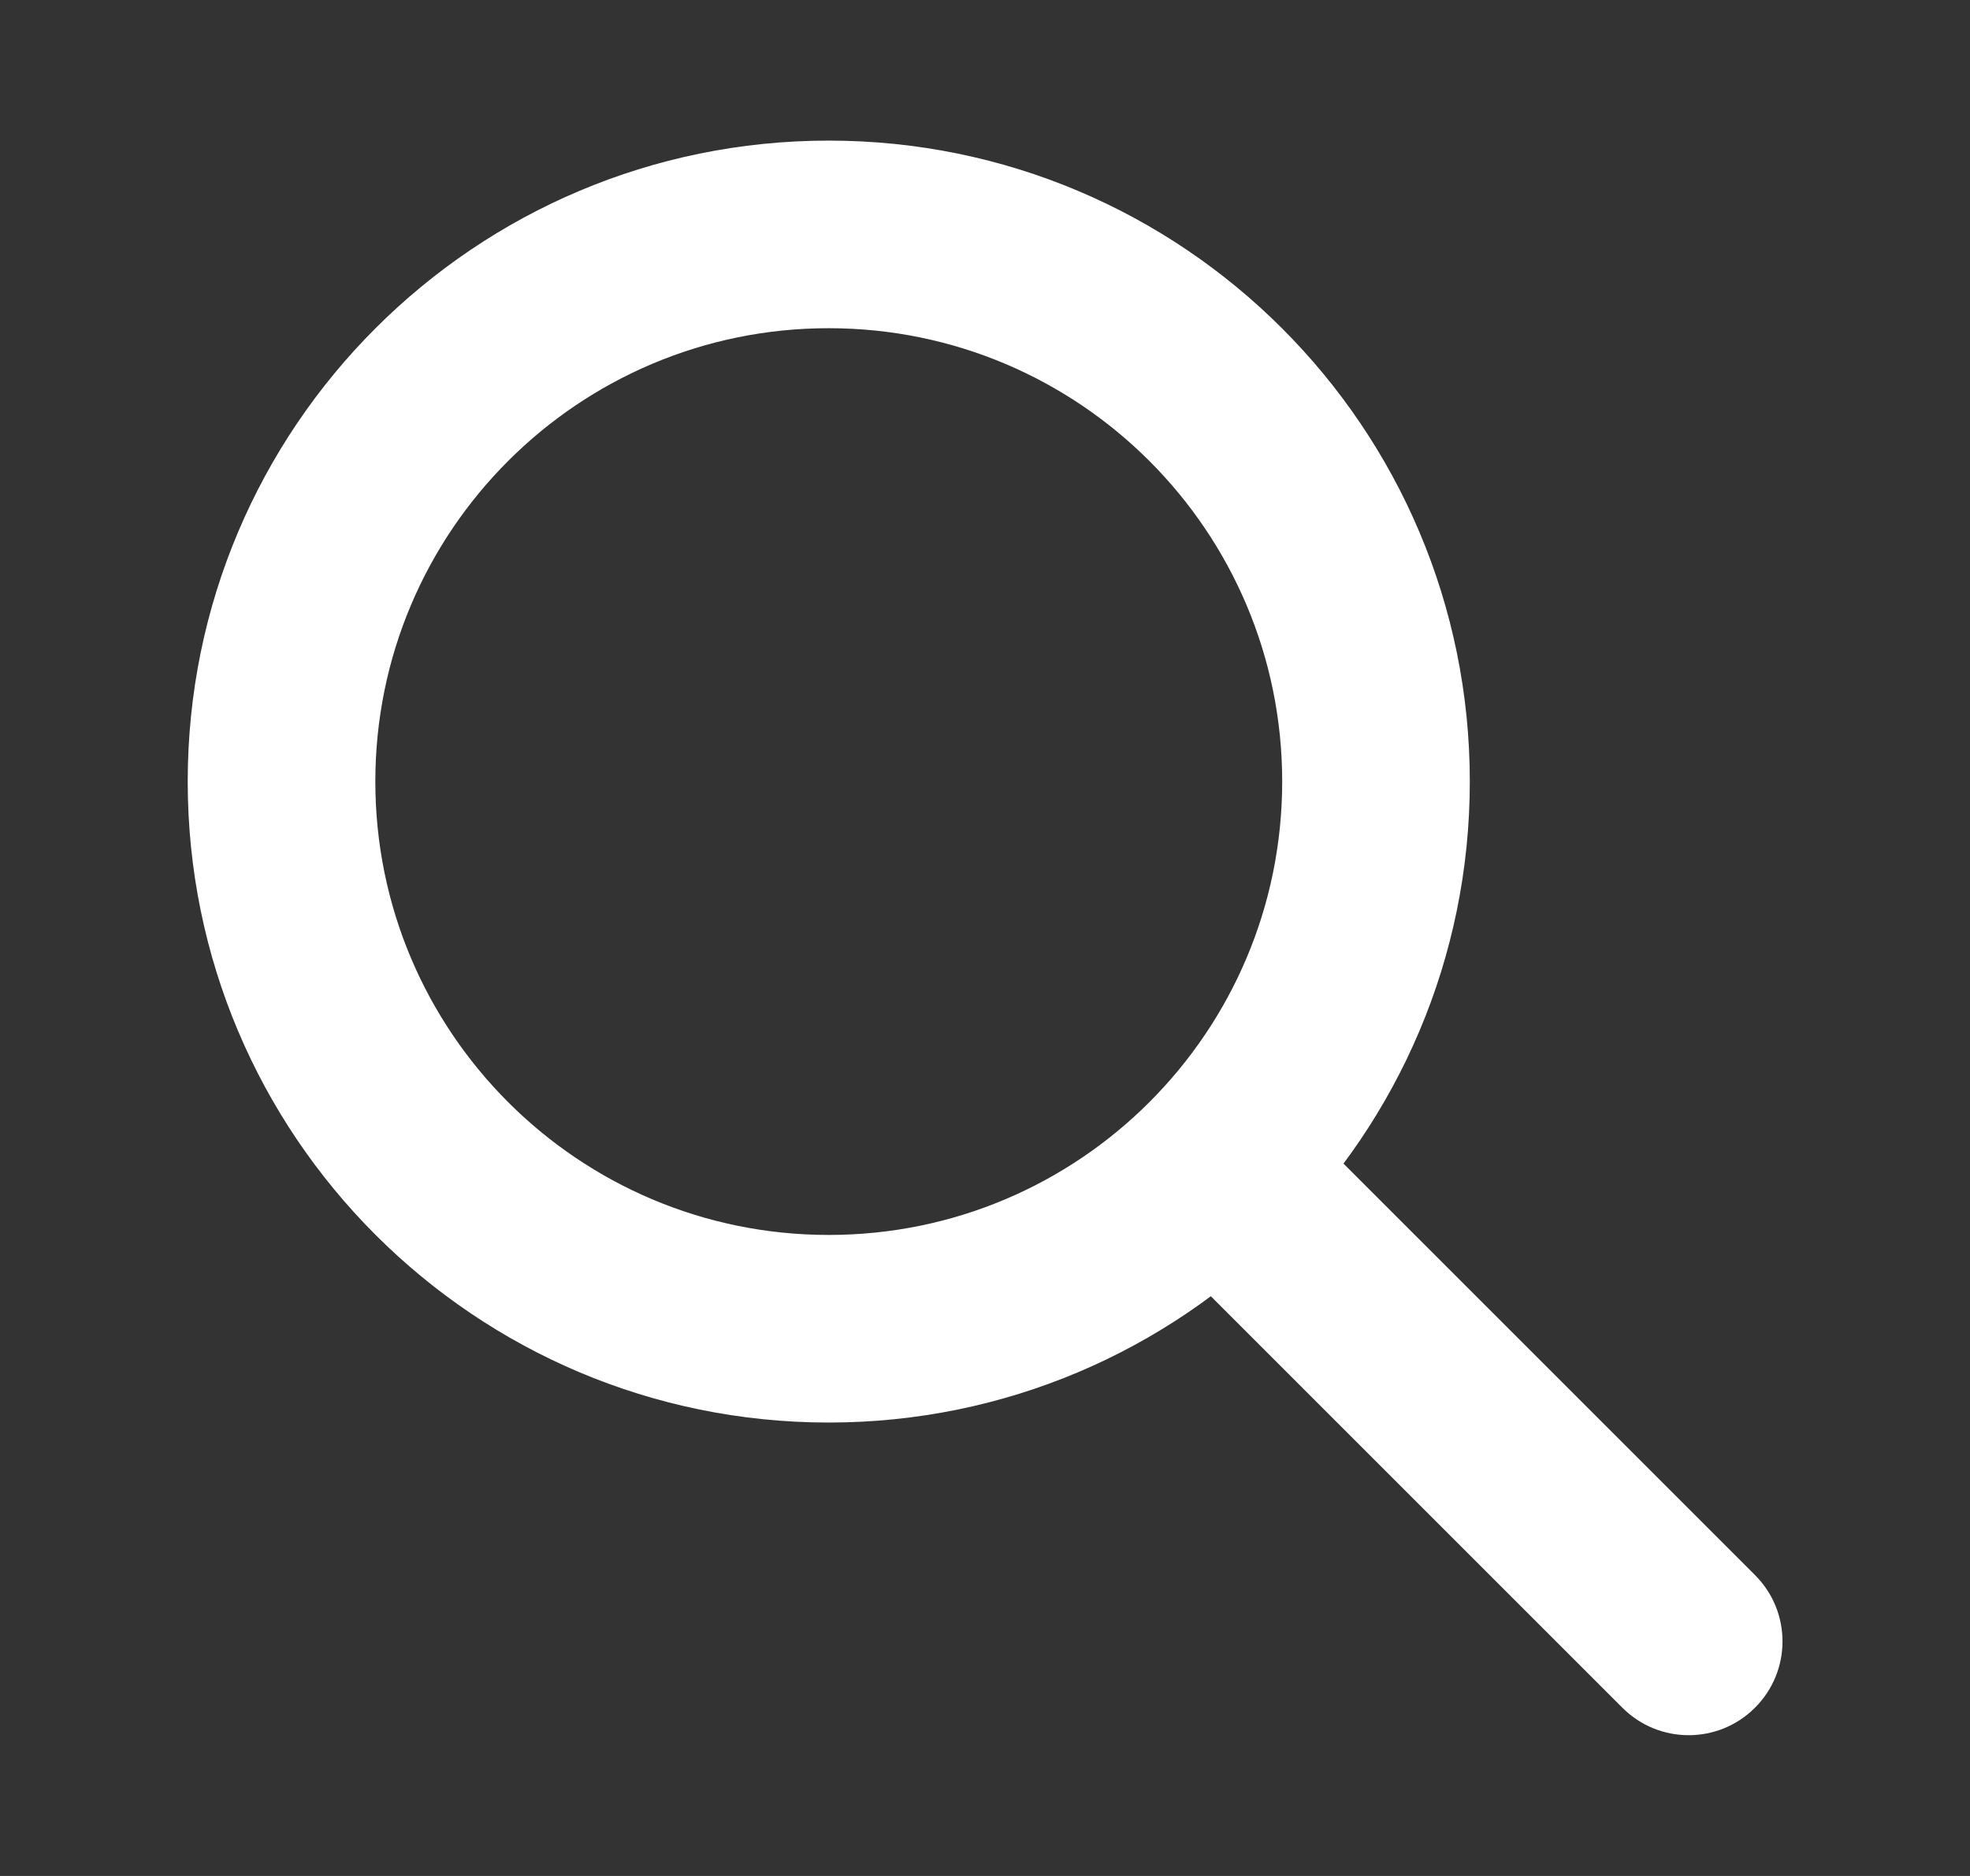 <svg width="21" height="20" viewBox="0 0 21 20" fill="none" xmlns="http://www.w3.org/2000/svg">
<rect x="0" y="0" width="21" height="20" fill="#333333" stroke="none"/>
<path d="M13.708 11.792C13.318 11.401 12.684 11.401 12.294 11.792C11.903 12.182 11.903 12.816 12.294 13.206L13.708 11.792ZM17.294 18.206C17.684 18.597 18.318 18.597 18.708 18.206C19.099 17.816 19.099 17.182 18.708 16.792L17.294 18.206ZM8.834 13.166C6.165 13.166 4.001 11.002 4.001 8.332H2.001C2.001 12.106 5.06 15.166 8.834 15.166V13.166ZM4.001 8.332C4.001 5.663 6.165 3.499 8.834 3.499V1.499C5.06 1.499 2.001 4.558 2.001 8.332H4.001ZM8.834 3.499C11.504 3.499 13.668 5.663 13.668 8.332H15.668C15.668 4.558 12.608 1.499 8.834 1.499V3.499ZM13.668 8.332C13.668 11.002 11.504 13.166 8.834 13.166V15.166C12.608 15.166 15.668 12.106 15.668 8.332H13.668ZM12.294 13.206L17.294 18.206L18.708 16.792L13.708 11.792L12.294 13.206Z" fill="white"/>
</svg>
